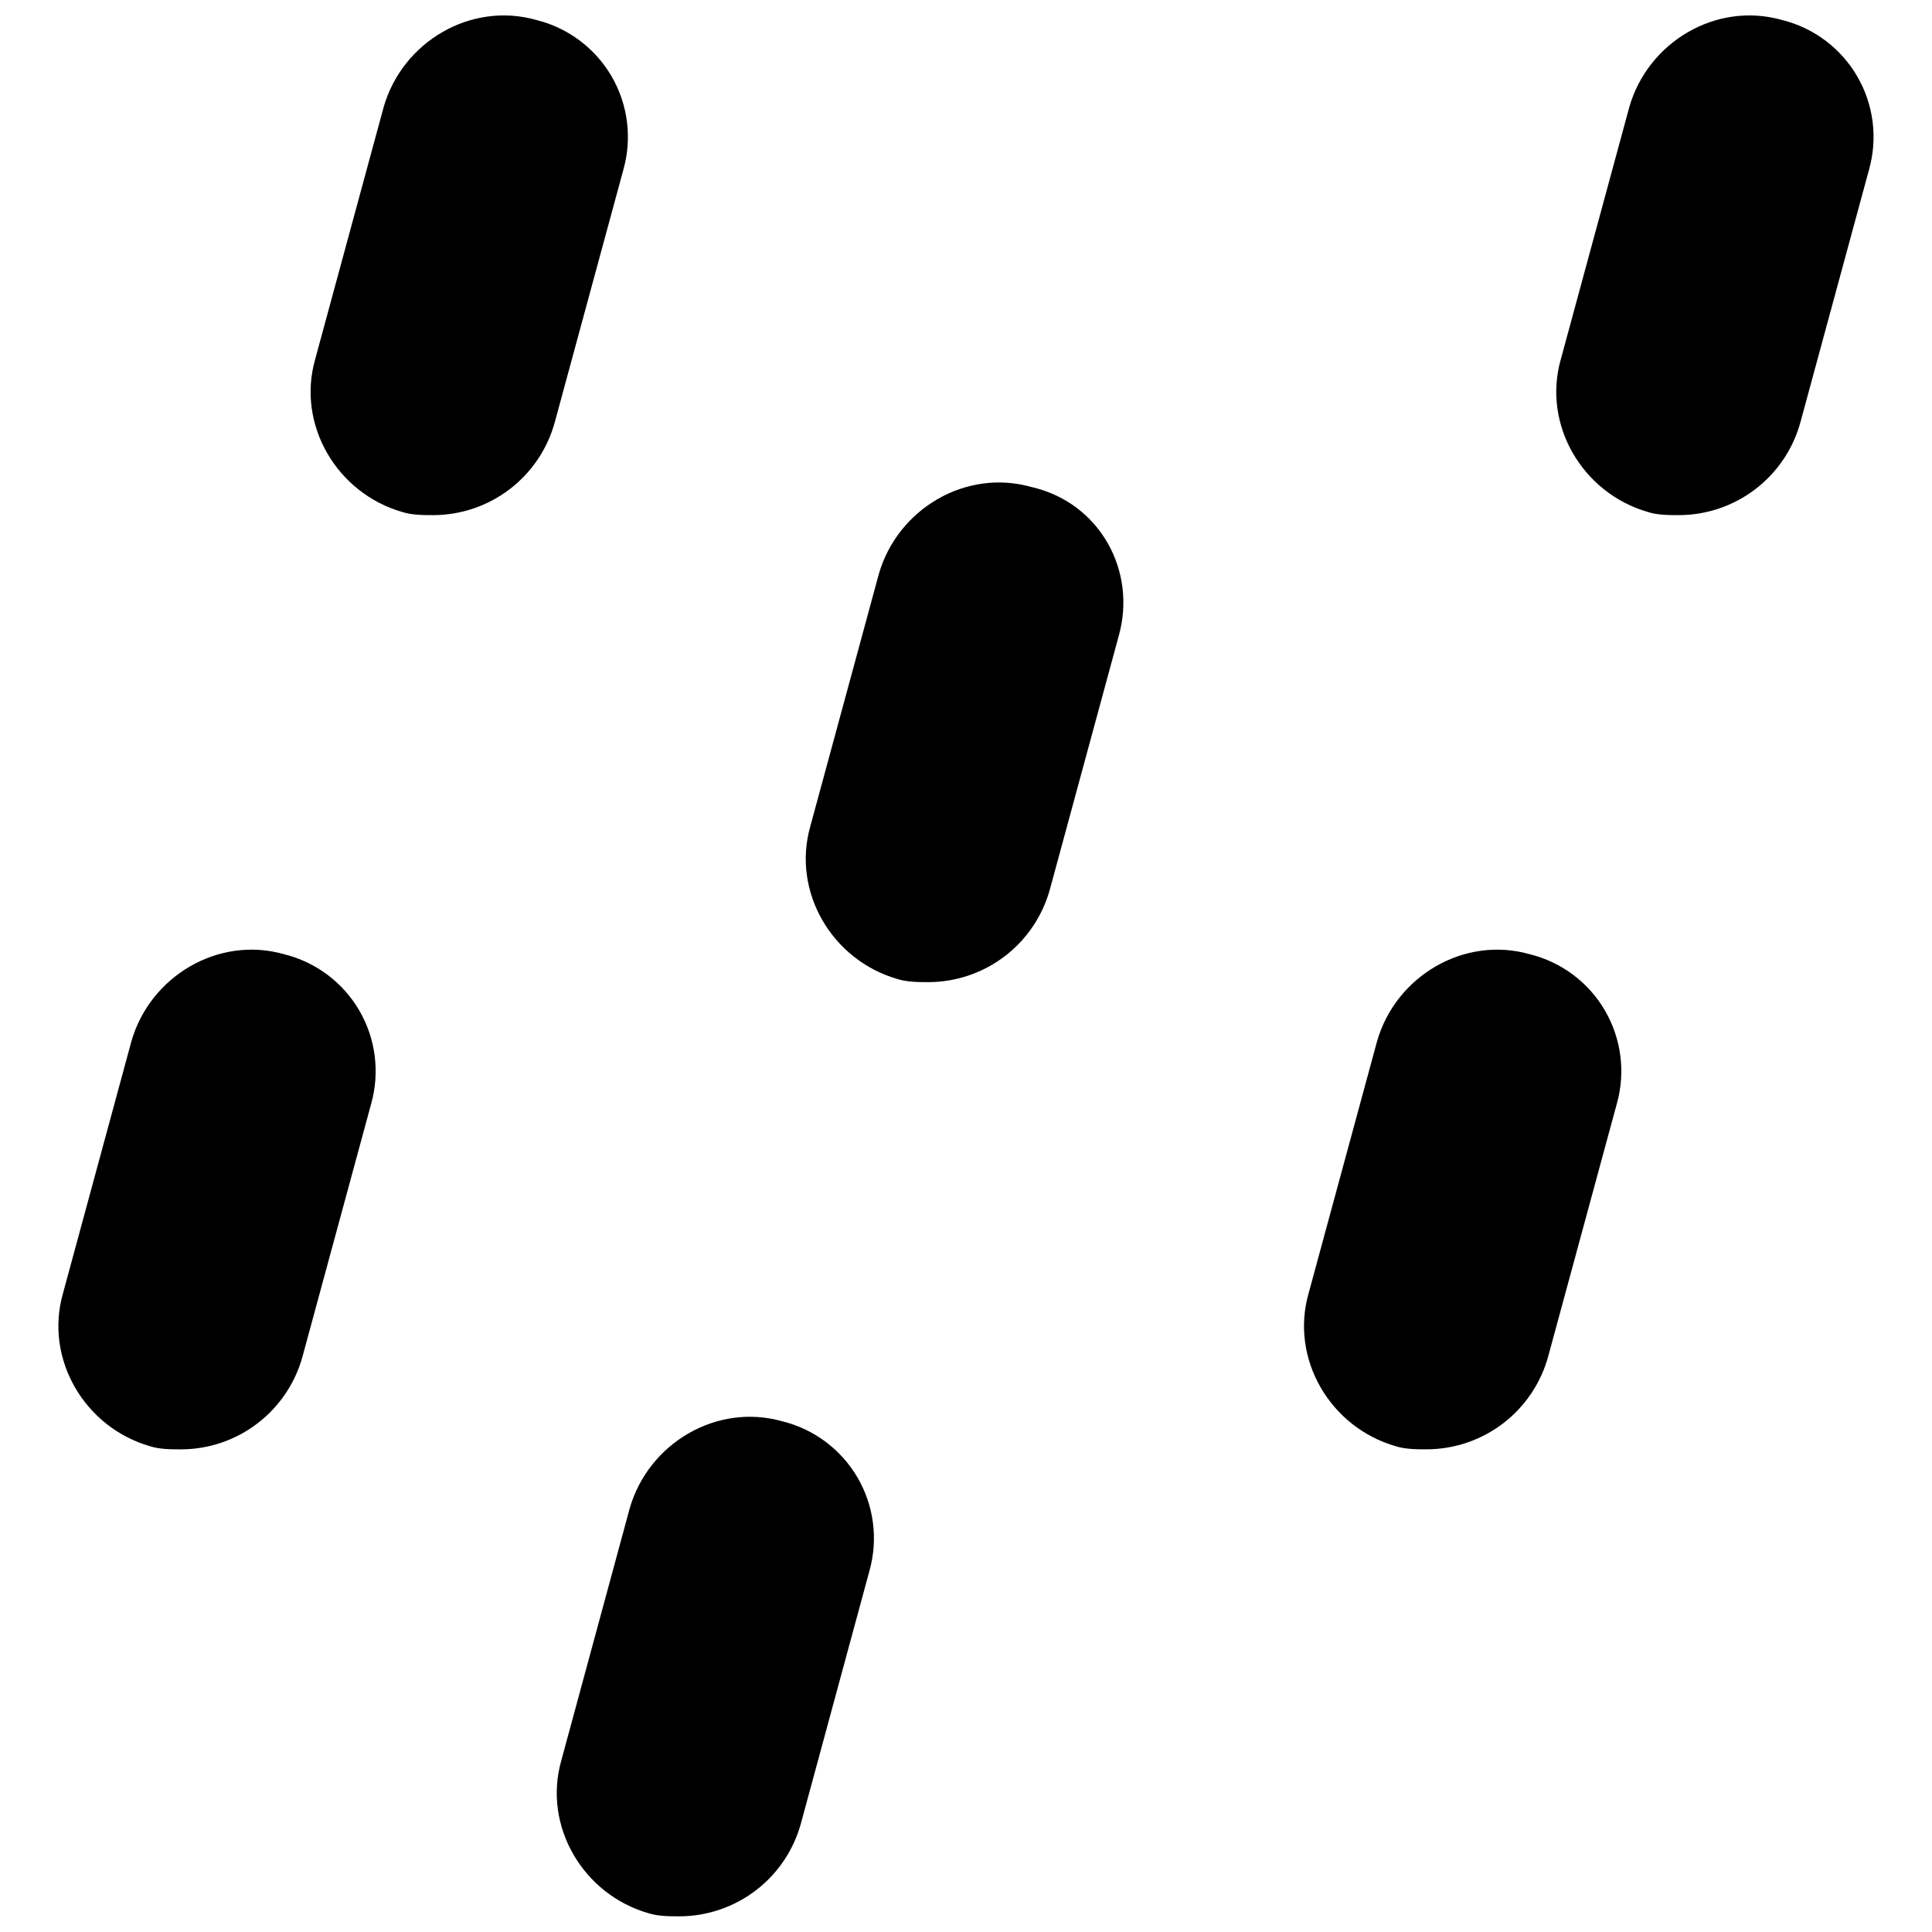 <?xml version="1.0" encoding="UTF-8"?>
<!-- Uploaded to: ICON Repo, www.iconrepo.com, Generator: ICON Repo Mixer Tools -->
<svg width="800px" height="800px" version="1.1" viewBox="144 144 512 512" xmlns="http://www.w3.org/2000/svg">
 <defs>
  <clipPath id="c">
   <path d="m226 148.09h85v132.91h-85z"/>
  </clipPath>
  <clipPath id="b">
   <path d="m556 148.09h85v132.91h-85z"/>
  </clipPath>
  <clipPath id="a">
   <path d="m291 519h85v132.9h-85z"/>
  </clipPath>
 </defs>
 <g clip-path="url(#c)">
  <path d="m286.11 149.29c-17.328-4.922-35.484 5.777-40.441 23.105l-18.156 66.852c-4.922 17.328 5.777 35.484 23.105 40.441 2.481 0.828 5.777 0.828 8.254 0.828 7.34-0.027 14.465-2.465 20.281-6.938 5.816-4.473 10-10.734 11.906-17.82l18.156-66.844c2.336-8.324 1.199-17.238-3.156-24.707-4.356-7.469-11.555-12.852-19.949-14.918z"/>
 </g>
 <g clip-path="url(#b)">
  <path d="m616.22 149.29c-17.328-4.922-35.484 5.777-40.441 23.105l-18.156 66.852c-4.922 17.328 5.777 35.484 23.105 40.441 2.481 0.828 5.777 0.828 8.254 0.828 7.34-0.027 14.465-2.465 20.281-6.938 5.816-4.473 10-10.734 11.906-17.82l18.156-66.844c2.336-8.324 1.199-17.238-3.156-24.707s-11.555-12.852-19.949-14.918z"/>
 </g>
 <path d="m417.33 273.06c-17.328-4.922-35.484 5.777-40.441 23.105l-18.156 66.844c-4.922 17.328 5.777 35.484 23.105 40.441 2.481 0.828 5.777 0.828 8.254 0.828v-0.004c7.336-0.023 14.461-2.461 20.277-6.938 5.816-4.473 10-10.734 11.91-17.82l18.156-66.844c4.957-17.316-4.953-35.473-23.105-39.613z"/>
 <path d="m219.26 396.87c-17.328-4.922-35.484 5.777-40.441 23.105l-18.148 66.852c-4.922 17.328 5.777 35.484 23.105 40.441 2.481 0.828 5.777 0.828 8.254 0.828h0.004c7.34-0.027 14.465-2.469 20.281-6.945 5.816-4.481 10-10.746 11.902-17.832l18.156-66.844c2.332-8.324 1.188-17.234-3.168-24.699s-11.555-12.844-19.945-14.906z"/>
 <path d="m549.37 396.87c-17.328-4.922-35.484 5.777-40.441 23.105l-18.156 66.844c-4.922 17.328 5.777 35.484 23.105 40.441 2.481 0.828 5.777 0.828 8.254 0.828v-0.004c7.34-0.023 14.469-2.461 20.289-6.938 5.816-4.477 10-10.742 11.906-17.828l18.156-66.844c2.332-8.324 1.188-17.234-3.168-24.699-4.356-7.465-11.555-12.844-19.945-14.906z"/>
 <g clip-path="url(#a)">
  <path d="m351.31 520.66c-17.328-4.922-35.484 5.777-40.441 23.105l-18.125 66.812c-4.922 17.328 5.777 35.484 23.105 40.441 2.481 0.828 5.777 0.828 8.254 0.828 7.34-0.027 14.465-2.465 20.281-6.938 5.816-4.473 10-10.734 11.906-17.82l18.125-66.812c2.336-8.324 1.195-17.234-3.16-24.703-4.356-7.465-11.551-12.848-19.945-14.914z"/>
 </g>
</svg>
